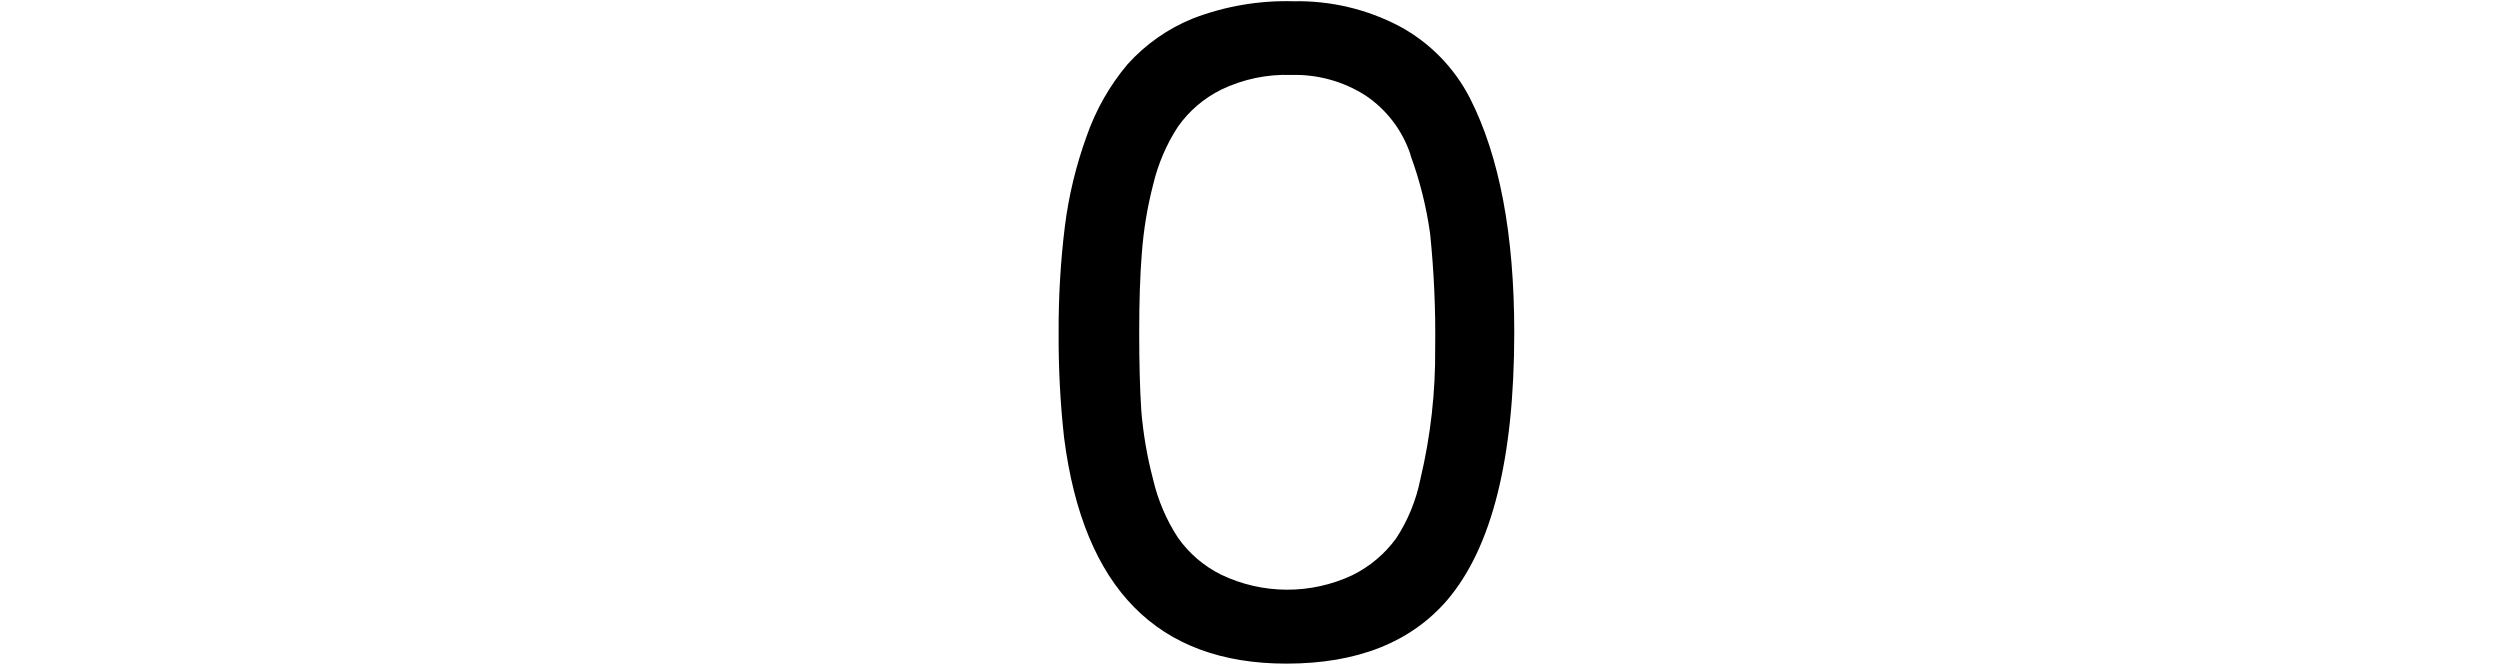 <?xml version="1.0" encoding="UTF-8"?>
<svg id="_图层_1" data-name=" 图层 1" xmlns="http://www.w3.org/2000/svg" viewBox="0 0 338.22 90">
  <path d="M152.54,8.7c2.44-2.71,5.46-4.83,8.84-6.2,4.34-1.67,8.97-2.46,13.62-2.33,4.99-.1,9.92,1.06,14.33,3.38,4.09,2.2,7.41,5.59,9.53,9.72,4,7.86,6,18.43,6,31.72,0,17.05-3.03,29.12-9.09,36.22-4.94,5.71-12.18,8.57-21.73,8.57-17.45,0-27.47-10.18-30.08-30.55-.53-4.75-.77-9.54-.74-14.32-.02-4.76.26-9.52.84-14.25.52-4.17,1.51-8.26,2.94-12.21,1.24-3.56,3.11-6.87,5.54-9.75h0ZM190.85,21c-1.08-3.31-3.24-6.17-6.14-8.1-2.98-1.9-6.47-2.86-10-2.76-3.29-.12-6.56.57-9.52,2-2.33,1.16-4.33,2.87-5.83,5-1.57,2.41-2.7,5.07-3.36,7.86-.79,3.06-1.3,6.18-1.53,9.33-.24,3-.35,6.53-.35,10.62s.09,7.62.28,10.58c.26,3.15.79,6.27,1.6,9.33.65,2.8,1.79,5.47,3.36,7.88,1.5,2.13,3.5,3.84,5.83,5,5.61,2.69,12.13,2.72,17.76.08,2.36-1.16,4.4-2.88,5.94-5,1.59-2.43,2.7-5.15,3.27-8,1.39-5.84,2.06-11.82,2-17.82.07-5.13-.16-10.25-.68-15.35-.5-3.64-1.39-7.21-2.66-10.65h.03Z"/>
</svg>